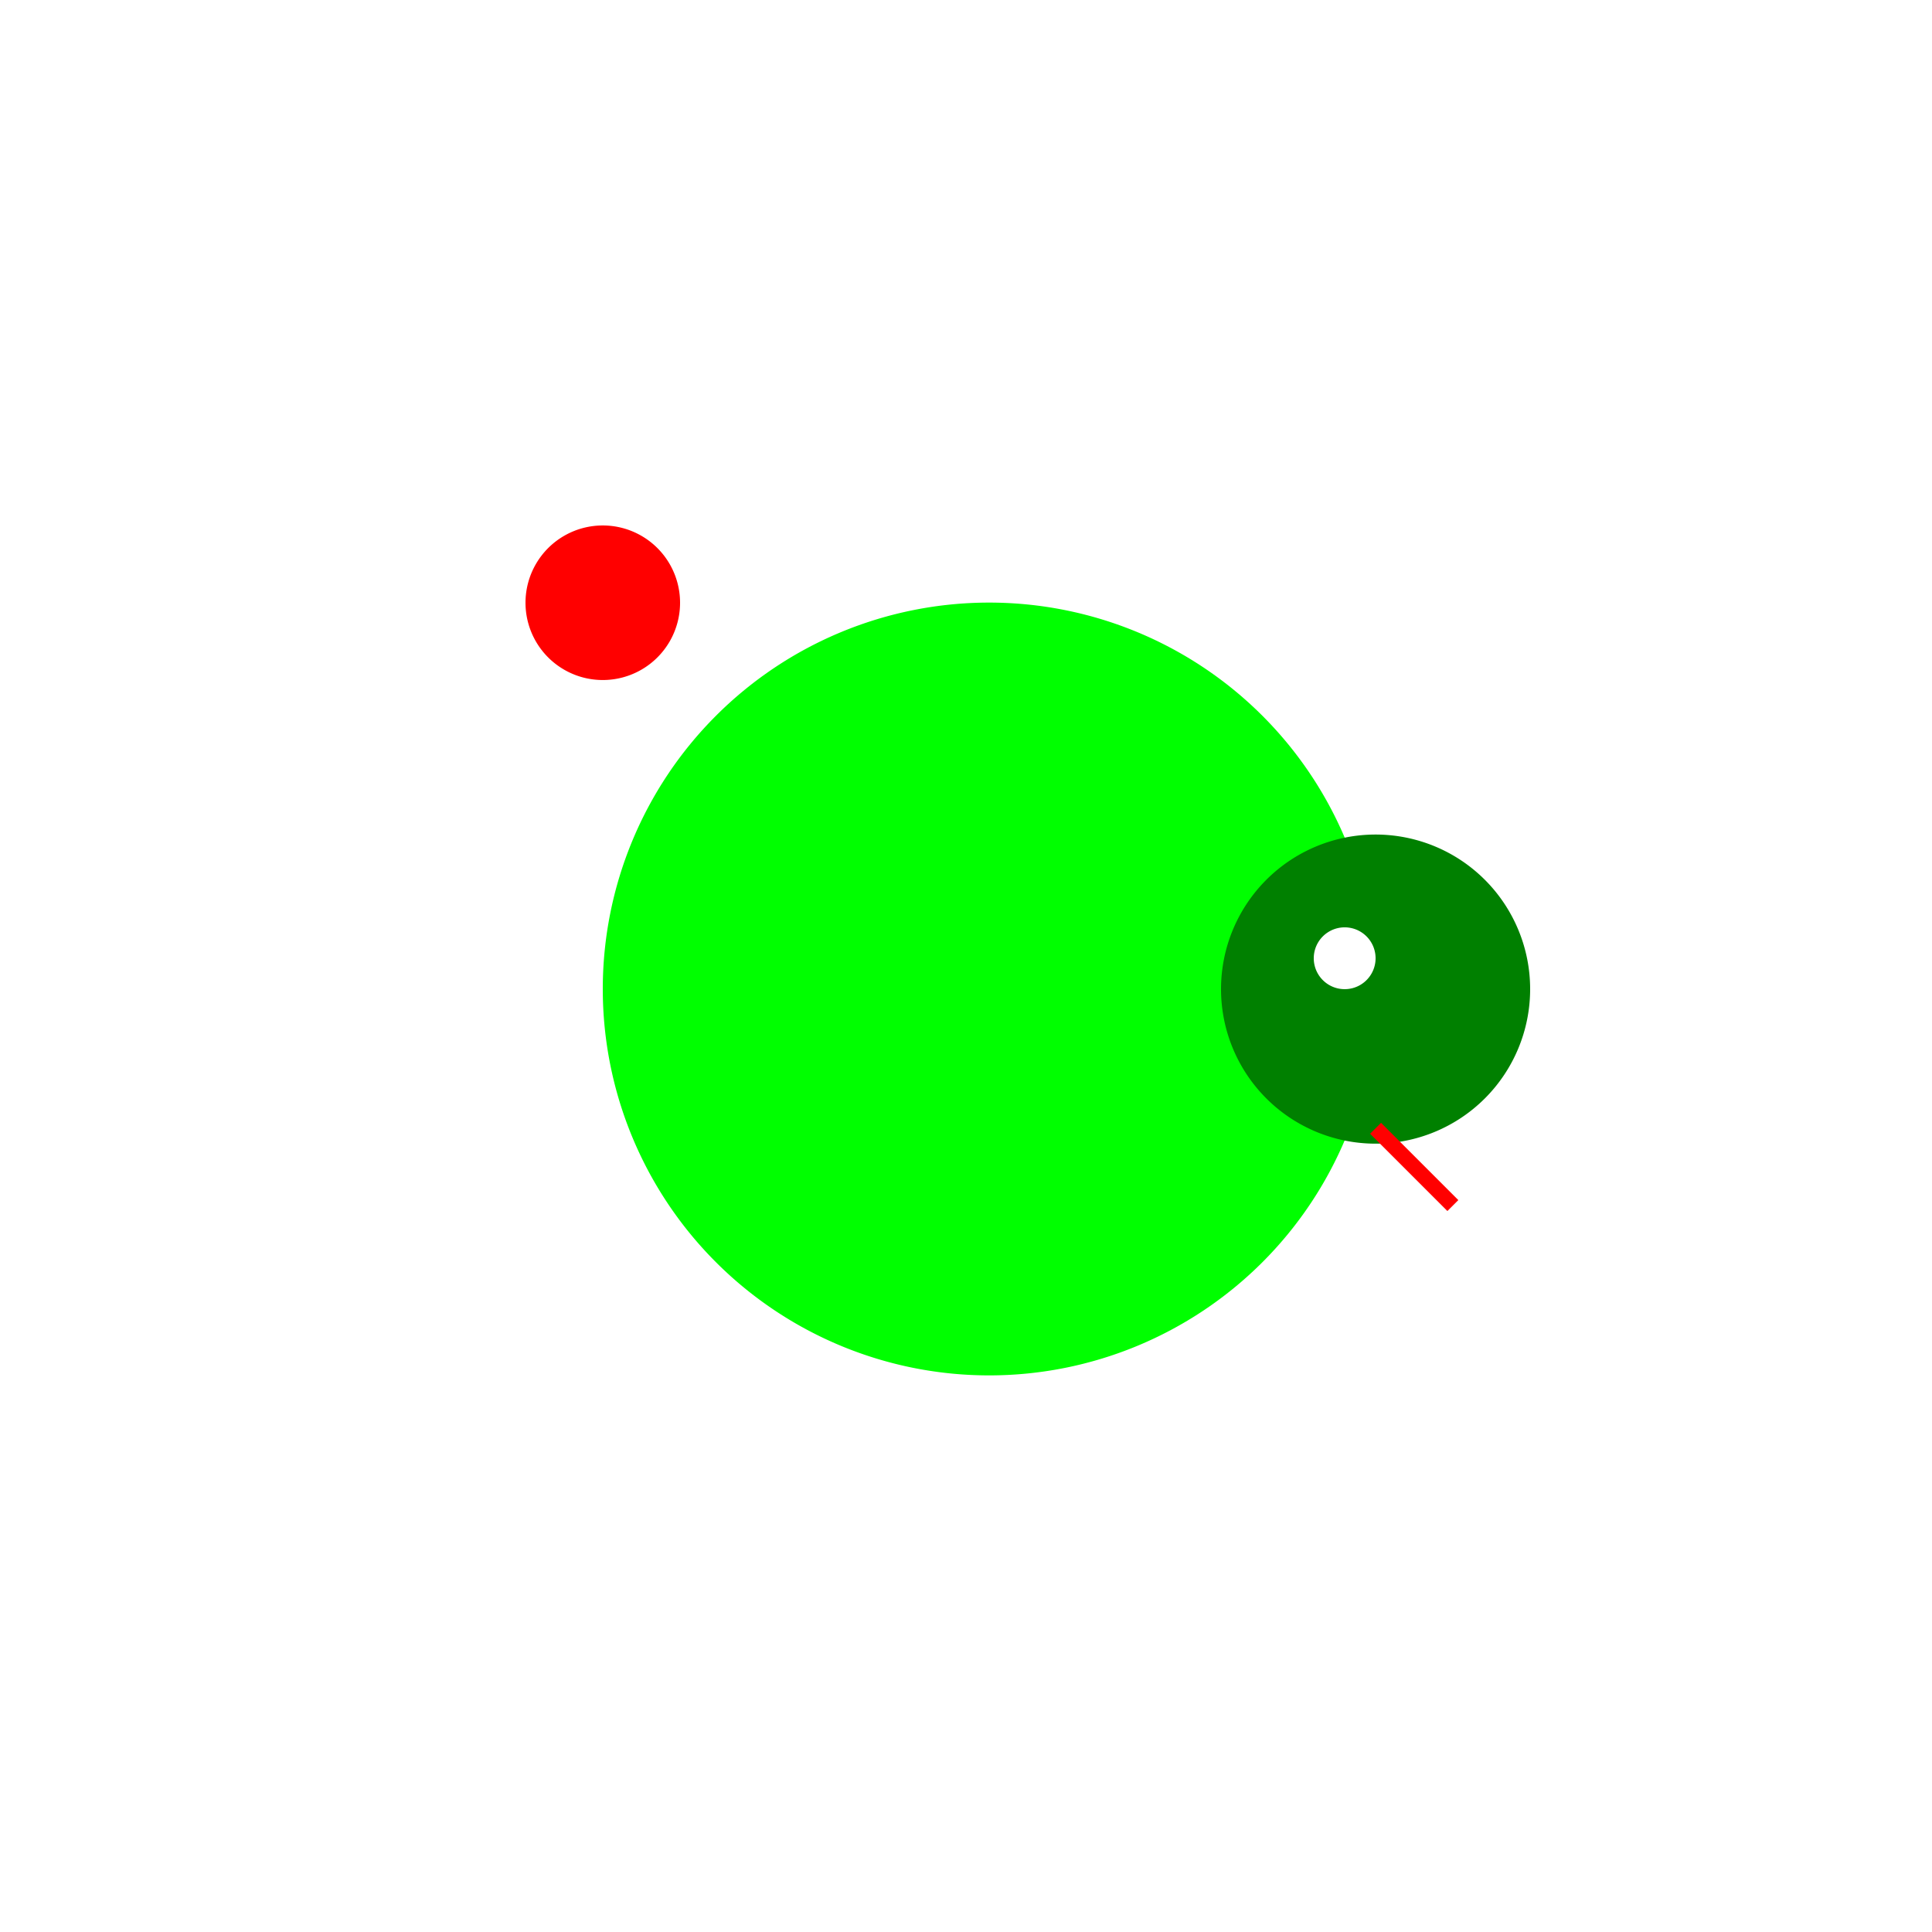 <!--

Generated by DrawGPT.
Free, open source, AI generated images in SVG, PNG, and HTML Canvas format.
https://drawgpt.ai

Created: 2023-11-29T00:26:19.227Z
Link: https://drawgpt.ai/prompt/126865/

-->
<svg xmlns="http://www.w3.org/2000/svg" xmlns:xlink="http://www.w3.org/1999/xlink" width="500" height="500"><defs/><g><rect fill="#FFFFFF" stroke="none" x="0" y="0" width="512" height="512"/><path fill="#00FF00" stroke="none" paint-order="stroke fill markers" d=" M 356 256 A 100 100 0 1 1 356 255.9"/><path fill="#008000" stroke="none" paint-order="stroke fill markers" d=" M 396 256 A 40 40 0 1 1 396 255.96"/><path fill="#FFFFFF" stroke="none" paint-order="stroke fill markers" d=" M 356 248 A 8 8 0 1 1 356 247.992"/><path fill="none" stroke="#FF0000" paint-order="fill stroke markers" d=" M 356 292 L 376 312" stroke-miterlimit="10" stroke-width="4" stroke-dasharray=""/><path fill="#FF0000" stroke="none" paint-order="stroke fill markers" d=" M 176 156 A 20 20 0 1 1 176 155.98"/></g></svg>
